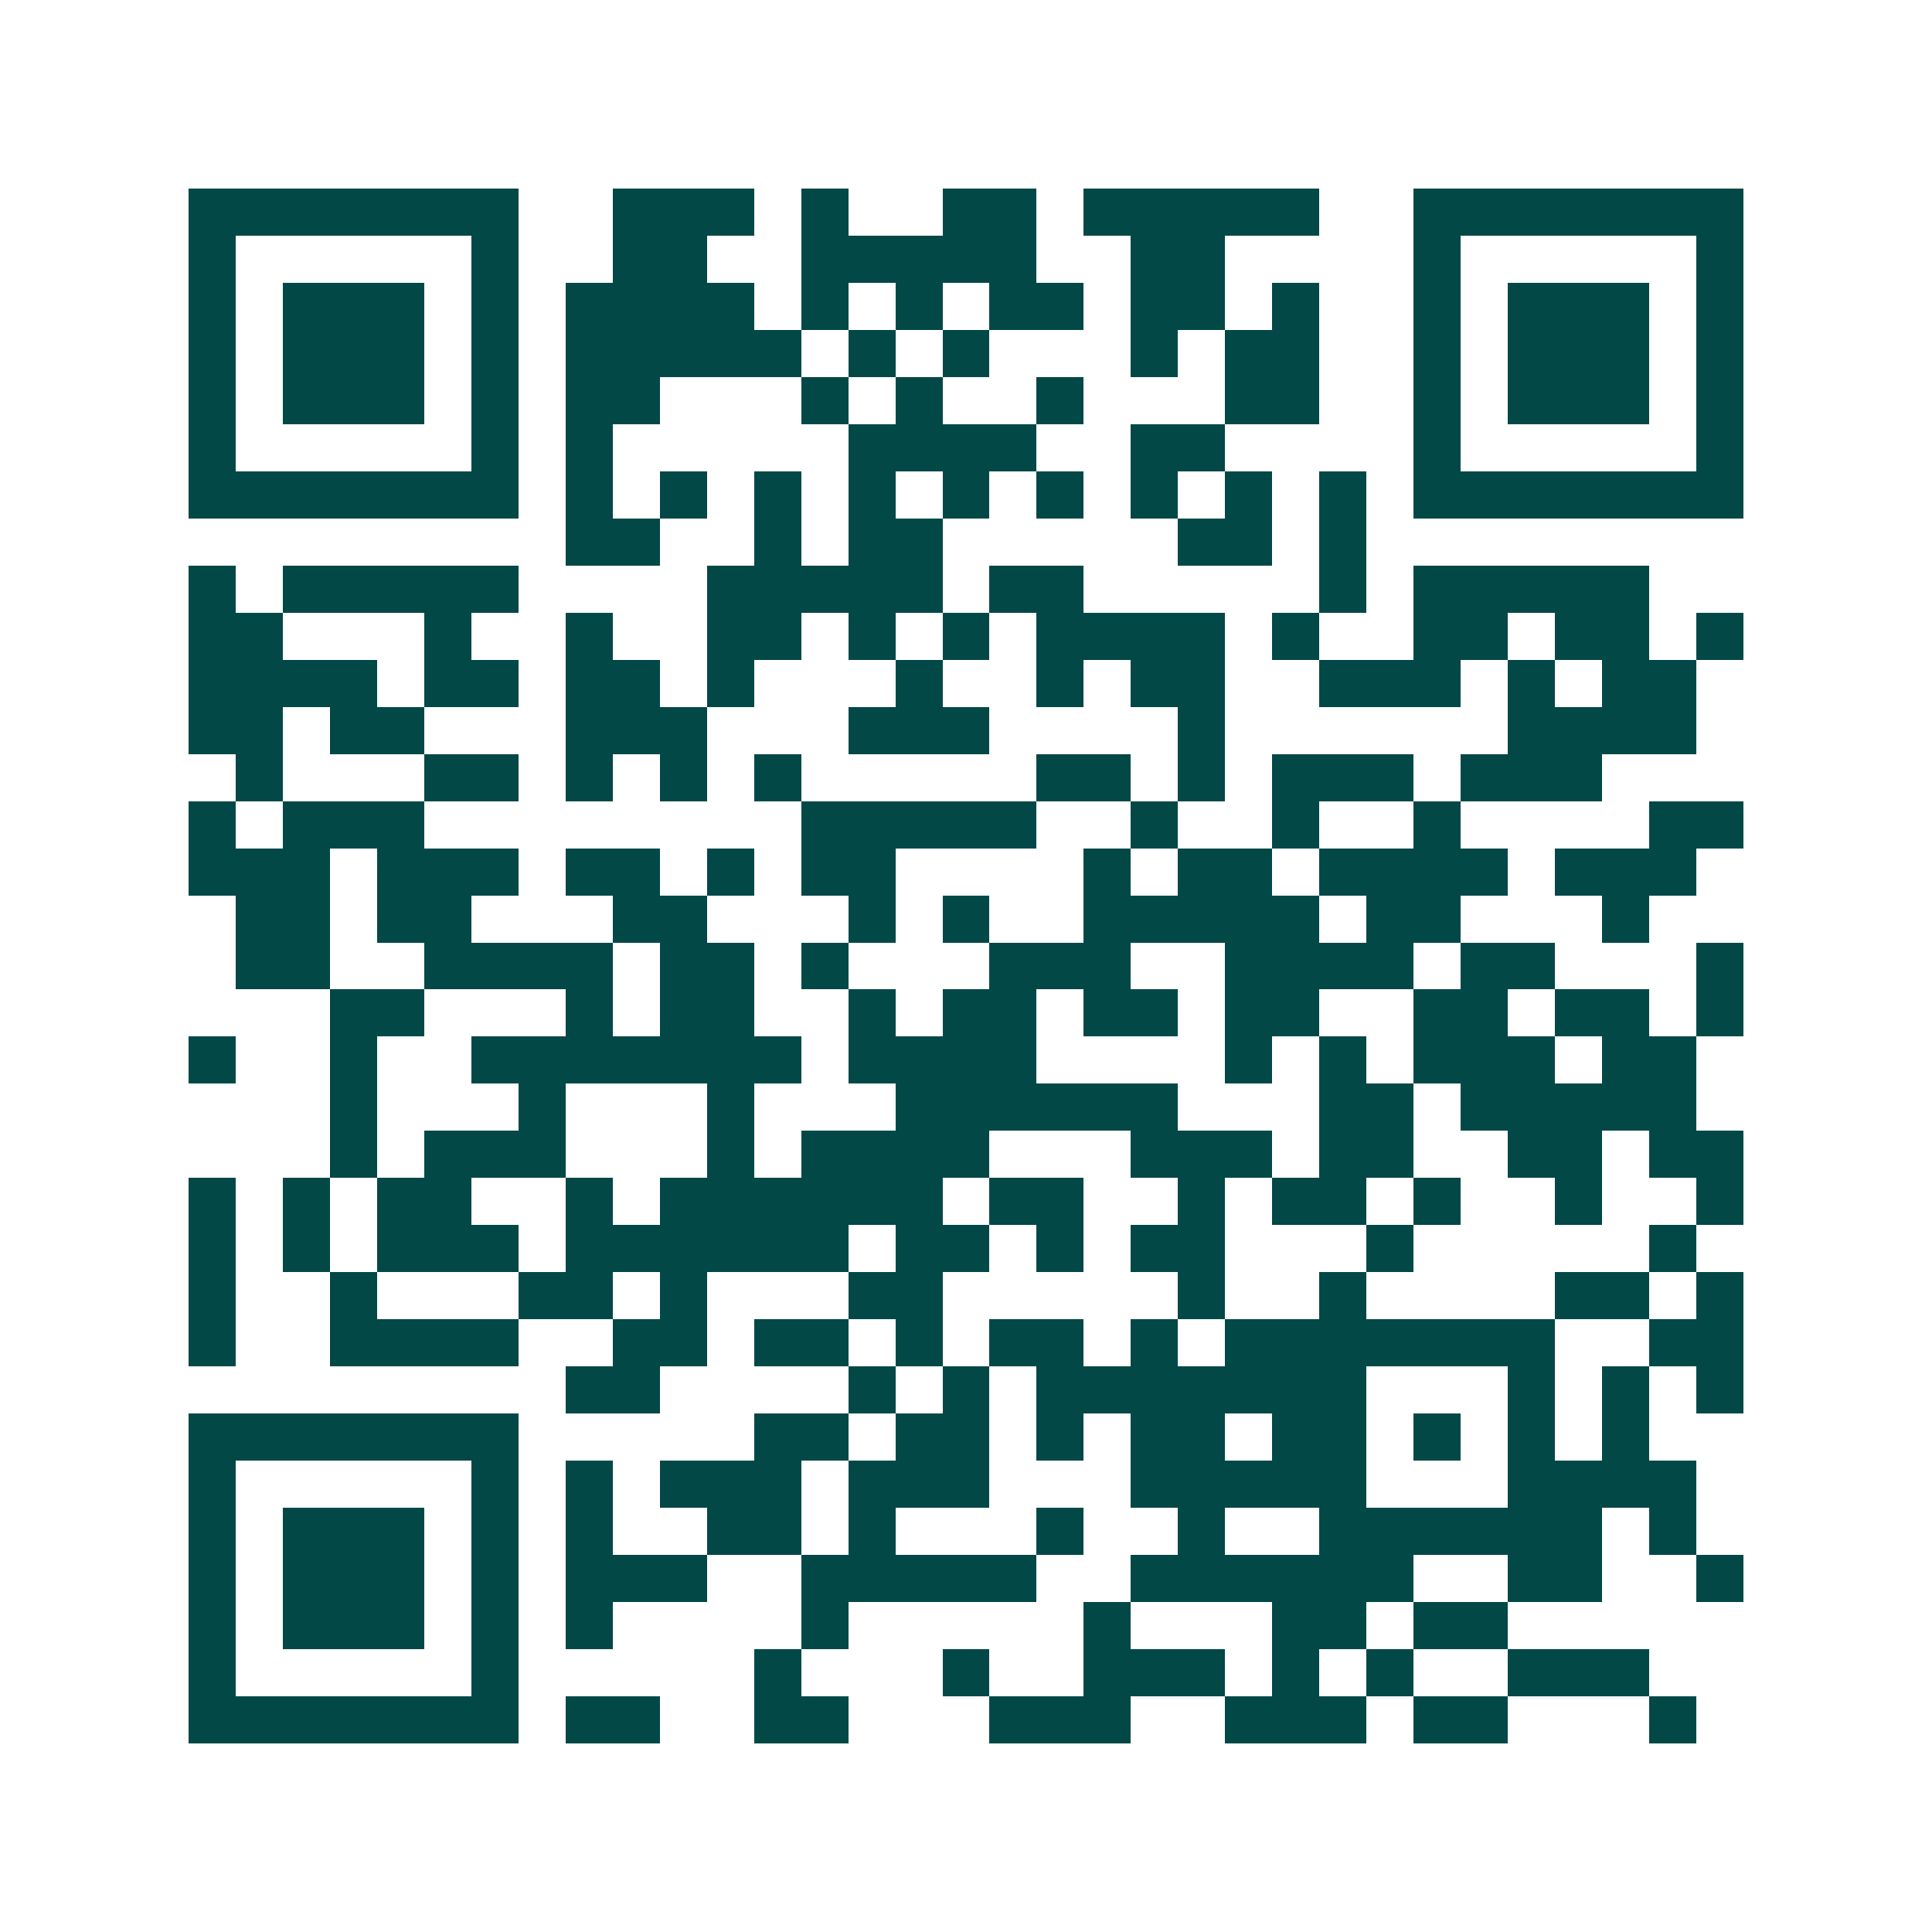 <svg xmlns="http://www.w3.org/2000/svg" width="200" height="200" viewBox="0 0 41 41" shape-rendering="crispEdges"><path fill="#ffffff" d="M0 0h41v41H0z"/><path stroke="#014847" d="M4 4.5h7m2 0h3m1 0h1m2 0h2m1 0h5m2 0h7M4 5.5h1m5 0h1m2 0h2m2 0h5m2 0h2m4 0h1m5 0h1M4 6.5h1m1 0h3m1 0h1m1 0h4m1 0h1m1 0h1m1 0h2m1 0h2m1 0h1m2 0h1m1 0h3m1 0h1M4 7.5h1m1 0h3m1 0h1m1 0h5m1 0h1m1 0h1m3 0h1m1 0h2m2 0h1m1 0h3m1 0h1M4 8.5h1m1 0h3m1 0h1m1 0h2m3 0h1m1 0h1m2 0h1m3 0h2m2 0h1m1 0h3m1 0h1M4 9.5h1m5 0h1m1 0h1m5 0h4m2 0h2m4 0h1m5 0h1M4 10.5h7m1 0h1m1 0h1m1 0h1m1 0h1m1 0h1m1 0h1m1 0h1m1 0h1m1 0h1m1 0h7M12 11.5h2m2 0h1m1 0h2m5 0h2m1 0h1M4 12.5h1m1 0h5m4 0h5m1 0h2m5 0h1m1 0h5M4 13.5h2m3 0h1m2 0h1m2 0h2m1 0h1m1 0h1m1 0h4m1 0h1m2 0h2m1 0h2m1 0h1M4 14.5h4m1 0h2m1 0h2m1 0h1m3 0h1m2 0h1m1 0h2m2 0h3m1 0h1m1 0h2M4 15.5h2m1 0h2m3 0h3m3 0h3m4 0h1m6 0h4M5 16.5h1m3 0h2m1 0h1m1 0h1m1 0h1m5 0h2m1 0h1m1 0h3m1 0h3M4 17.5h1m1 0h3m8 0h5m2 0h1m2 0h1m2 0h1m4 0h2M4 18.5h3m1 0h3m1 0h2m1 0h1m1 0h2m4 0h1m1 0h2m1 0h4m1 0h3M5 19.5h2m1 0h2m3 0h2m3 0h1m1 0h1m2 0h5m1 0h2m3 0h1M5 20.5h2m2 0h4m1 0h2m1 0h1m3 0h3m2 0h4m1 0h2m3 0h1M7 21.5h2m3 0h1m1 0h2m2 0h1m1 0h2m1 0h2m1 0h2m2 0h2m1 0h2m1 0h1M4 22.5h1m2 0h1m2 0h7m1 0h4m4 0h1m1 0h1m1 0h3m1 0h2M7 23.5h1m3 0h1m3 0h1m3 0h6m3 0h2m1 0h5M7 24.5h1m1 0h3m3 0h1m1 0h4m3 0h3m1 0h2m2 0h2m1 0h2M4 25.5h1m1 0h1m1 0h2m2 0h1m1 0h6m1 0h2m2 0h1m1 0h2m1 0h1m2 0h1m2 0h1M4 26.5h1m1 0h1m1 0h3m1 0h6m1 0h2m1 0h1m1 0h2m3 0h1m5 0h1M4 27.5h1m2 0h1m3 0h2m1 0h1m3 0h2m5 0h1m2 0h1m4 0h2m1 0h1M4 28.5h1m2 0h4m2 0h2m1 0h2m1 0h1m1 0h2m1 0h1m1 0h7m2 0h2M12 29.5h2m4 0h1m1 0h1m1 0h7m3 0h1m1 0h1m1 0h1M4 30.5h7m5 0h2m1 0h2m1 0h1m1 0h2m1 0h2m1 0h1m1 0h1m1 0h1M4 31.5h1m5 0h1m1 0h1m1 0h3m1 0h3m3 0h5m3 0h4M4 32.5h1m1 0h3m1 0h1m1 0h1m2 0h2m1 0h1m3 0h1m2 0h1m2 0h6m1 0h1M4 33.5h1m1 0h3m1 0h1m1 0h3m2 0h5m2 0h6m2 0h2m2 0h1M4 34.5h1m1 0h3m1 0h1m1 0h1m4 0h1m5 0h1m3 0h2m1 0h2M4 35.5h1m5 0h1m5 0h1m3 0h1m2 0h3m1 0h1m1 0h1m2 0h3M4 36.5h7m1 0h2m2 0h2m3 0h3m2 0h3m1 0h2m3 0h1"/></svg>
